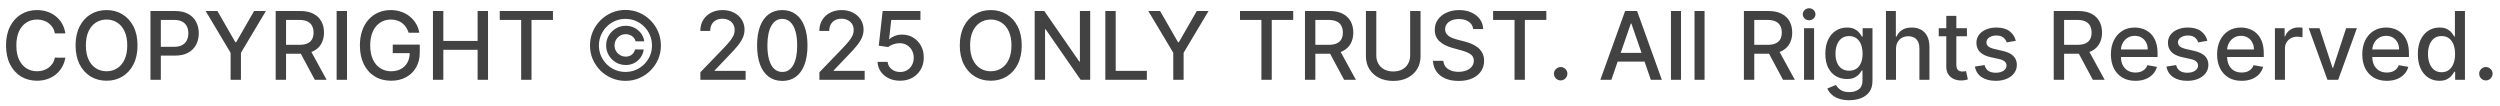 <?xml version="1.0" encoding="UTF-8"?> <svg xmlns="http://www.w3.org/2000/svg" width="282" height="12" viewBox="0 0 282 12" fill="none"><path d="M7.374 3.765H6.192C6.146 3.513 6.062 3.29 5.938 3.098C5.814 2.907 5.663 2.744 5.483 2.61C5.304 2.476 5.103 2.375 4.881 2.307C4.661 2.239 4.428 2.205 4.18 2.205C3.733 2.205 3.333 2.317 2.98 2.542C2.629 2.766 2.351 3.096 2.146 3.53C1.944 3.965 1.843 4.495 1.843 5.121C1.843 5.753 1.944 6.285 2.146 6.72C2.351 7.154 2.63 7.482 2.983 7.705C3.337 7.927 3.735 8.038 4.177 8.038C4.422 8.038 4.654 8.005 4.874 7.939C5.096 7.871 5.297 7.771 5.476 7.64C5.655 7.509 5.807 7.348 5.93 7.159C6.057 6.967 6.144 6.747 6.192 6.5L7.374 6.504C7.31 6.885 7.188 7.236 7.006 7.557C6.827 7.875 6.596 8.15 6.313 8.383C6.033 8.612 5.712 8.79 5.351 8.917C4.99 9.043 4.596 9.106 4.169 9.106C3.497 9.106 2.899 8.947 2.374 8.629C1.848 8.308 1.434 7.85 1.131 7.254C0.831 6.658 0.68 5.947 0.68 5.121C0.68 4.293 0.832 3.582 1.135 2.989C1.438 2.393 1.852 1.936 2.377 1.617C2.903 1.297 3.5 1.136 4.169 1.136C4.581 1.136 4.964 1.196 5.321 1.314C5.679 1.431 6.001 1.602 6.286 1.83C6.572 2.054 6.808 2.33 6.995 2.655C7.182 2.979 7.308 3.348 7.374 3.765ZM15.513 5.121C15.513 5.949 15.361 6.662 15.058 7.258C14.755 7.851 14.34 8.308 13.812 8.629C13.287 8.947 12.69 9.106 12.02 9.106C11.349 9.106 10.749 8.947 10.221 8.629C9.696 8.308 9.282 7.85 8.979 7.254C8.676 6.658 8.524 5.947 8.524 5.121C8.524 4.293 8.676 3.582 8.979 2.989C9.282 2.393 9.696 1.936 10.221 1.617C10.749 1.297 11.349 1.136 12.02 1.136C12.69 1.136 13.287 1.297 13.812 1.617C14.34 1.936 14.755 2.393 15.058 2.989C15.361 3.582 15.513 4.293 15.513 5.121ZM14.354 5.121C14.354 4.49 14.251 3.958 14.047 3.527C13.845 3.092 13.567 2.764 13.213 2.542C12.863 2.317 12.465 2.205 12.02 2.205C11.573 2.205 11.174 2.317 10.823 2.542C10.472 2.764 10.195 3.092 9.99 3.527C9.788 3.958 9.687 4.49 9.687 5.121C9.687 5.753 9.788 6.285 9.99 6.72C10.195 7.152 10.472 7.48 10.823 7.705C11.174 7.927 11.573 8.038 12.02 8.038C12.465 8.038 12.863 7.927 13.213 7.705C13.567 7.48 13.845 7.152 14.047 6.72C14.251 6.285 14.354 5.753 14.354 5.121ZM16.972 9V1.242H19.737C20.341 1.242 20.841 1.352 21.237 1.572C21.634 1.792 21.93 2.092 22.127 2.473C22.324 2.852 22.423 3.279 22.423 3.754C22.423 4.231 22.323 4.66 22.124 5.042C21.927 5.42 21.629 5.721 21.23 5.943C20.833 6.163 20.334 6.273 19.733 6.273H17.832V5.28H19.627C20.009 5.28 20.318 5.215 20.555 5.083C20.793 4.949 20.967 4.768 21.078 4.538C21.189 4.308 21.245 4.047 21.245 3.754C21.245 3.461 21.189 3.201 21.078 2.973C20.967 2.746 20.791 2.568 20.552 2.439C20.314 2.311 20.001 2.246 19.612 2.246H18.142V9H16.972ZM23.197 1.242H24.526L26.553 4.769H26.636L28.662 1.242H29.992L27.178 5.955V9H26.011V5.955L23.197 1.242ZM31.097 9V1.242H33.862C34.463 1.242 34.962 1.346 35.358 1.553C35.757 1.76 36.055 2.047 36.252 2.413C36.449 2.777 36.548 3.197 36.548 3.674C36.548 4.149 36.448 4.567 36.249 4.928C36.052 5.287 35.754 5.566 35.355 5.765C34.958 5.965 34.459 6.064 33.858 6.064H31.764V5.057H33.752C34.131 5.057 34.439 5.003 34.677 4.894C34.916 4.785 35.092 4.628 35.203 4.42C35.314 4.213 35.37 3.965 35.37 3.674C35.37 3.381 35.313 3.128 35.199 2.913C35.088 2.698 34.913 2.534 34.673 2.42C34.435 2.304 34.124 2.246 33.737 2.246H32.267V9H31.097ZM34.927 5.5L36.843 9H35.51L33.631 5.5H34.927ZM39.142 1.242V9H37.972V1.242H39.142ZM46.097 3.693C46.024 3.463 45.925 3.258 45.802 3.076C45.68 2.891 45.535 2.735 45.366 2.606C45.197 2.475 45.004 2.375 44.786 2.307C44.572 2.239 44.336 2.205 44.078 2.205C43.641 2.205 43.247 2.317 42.896 2.542C42.545 2.766 42.267 3.096 42.063 3.53C41.861 3.962 41.76 4.491 41.76 5.117C41.76 5.746 41.862 6.278 42.067 6.712C42.271 7.146 42.552 7.476 42.908 7.701C43.264 7.926 43.669 8.038 44.124 8.038C44.545 8.038 44.913 7.952 45.226 7.78C45.541 7.609 45.785 7.366 45.957 7.053C46.131 6.737 46.218 6.366 46.218 5.939L46.521 5.996H44.302V5.03H47.351V5.913C47.351 6.564 47.212 7.13 46.934 7.61C46.659 8.087 46.278 8.456 45.79 8.716C45.305 8.976 44.75 9.106 44.124 9.106C43.422 9.106 42.805 8.944 42.275 8.621C41.747 8.298 41.336 7.84 41.04 7.246C40.745 6.65 40.597 5.943 40.597 5.125C40.597 4.506 40.683 3.951 40.855 3.458C41.026 2.966 41.267 2.548 41.578 2.205C41.891 1.859 42.259 1.595 42.68 1.413C43.105 1.229 43.568 1.136 44.071 1.136C44.49 1.136 44.88 1.198 45.241 1.322C45.605 1.446 45.928 1.621 46.211 1.848C46.496 2.076 46.732 2.346 46.919 2.659C47.106 2.97 47.232 3.314 47.298 3.693H46.097ZM48.837 9V1.242H50.007V4.614H53.874V1.242H55.049V9H53.874V5.617H50.007V9H48.837ZM56.371 2.25V1.242H62.374V2.25H59.954V9H58.787V2.25H56.371ZM68.373 5.121C68.373 4.715 68.472 4.343 68.672 4.008C68.871 3.672 69.138 3.405 69.471 3.208C69.807 3.009 70.178 2.909 70.585 2.909C70.938 2.909 71.265 2.986 71.566 3.14C71.866 3.292 72.115 3.5 72.312 3.765C72.509 4.03 72.629 4.328 72.672 4.659H71.687C71.642 4.424 71.513 4.232 71.301 4.083C71.091 3.932 70.852 3.856 70.585 3.856C70.352 3.856 70.14 3.913 69.948 4.027C69.757 4.14 69.604 4.293 69.49 4.485C69.376 4.674 69.32 4.886 69.32 5.121C69.32 5.354 69.376 5.566 69.49 5.758C69.604 5.949 69.757 6.102 69.948 6.216C70.14 6.33 70.352 6.386 70.585 6.386C70.852 6.386 71.081 6.312 71.27 6.163C71.46 6.011 71.578 5.818 71.626 5.583H72.611C72.568 5.914 72.453 6.212 72.267 6.477C72.08 6.742 71.841 6.952 71.551 7.106C71.26 7.258 70.938 7.333 70.585 7.333C70.178 7.333 69.807 7.235 69.471 7.038C69.138 6.838 68.871 6.571 68.672 6.235C68.472 5.899 68.373 5.528 68.373 5.121ZM70.551 9.121C70 9.121 69.483 9.018 68.998 8.811C68.515 8.604 68.09 8.317 67.721 7.951C67.355 7.582 67.067 7.157 66.858 6.674C66.65 6.192 66.548 5.674 66.551 5.121C66.553 4.568 66.658 4.051 66.865 3.568C67.075 3.086 67.362 2.662 67.729 2.295C68.095 1.927 68.519 1.639 69.001 1.432C69.484 1.225 70 1.121 70.551 1.121C71.104 1.121 71.621 1.225 72.104 1.432C72.588 1.639 73.013 1.927 73.376 2.295C73.743 2.662 74.029 3.086 74.236 3.568C74.443 4.051 74.548 4.568 74.551 5.121C74.553 5.674 74.451 6.192 74.244 6.674C74.037 7.157 73.75 7.582 73.384 7.951C73.018 8.317 72.592 8.604 72.108 8.811C71.623 9.018 71.104 9.121 70.551 9.121ZM70.551 8.114C70.965 8.114 71.354 8.037 71.717 7.883C72.081 7.729 72.399 7.515 72.672 7.242C72.947 6.967 73.162 6.649 73.316 6.288C73.47 5.924 73.546 5.537 73.543 5.125C73.543 4.711 73.465 4.322 73.308 3.958C73.154 3.595 72.94 3.277 72.664 3.004C72.392 2.729 72.075 2.514 71.713 2.36C71.352 2.206 70.965 2.129 70.551 2.129C70.139 2.129 69.753 2.206 69.392 2.36C69.031 2.514 68.712 2.729 68.437 3.004C68.164 3.279 67.95 3.598 67.793 3.962C67.636 4.323 67.558 4.711 67.558 5.125C67.556 5.534 67.632 5.92 67.785 6.284C67.942 6.645 68.157 6.963 68.43 7.239C68.705 7.511 69.023 7.726 69.384 7.883C69.748 8.037 70.136 8.114 70.551 8.114ZM79.001 9V8.152L81.626 5.432C81.907 5.136 82.138 4.878 82.32 4.655C82.504 4.431 82.642 4.217 82.733 4.015C82.823 3.813 82.869 3.598 82.869 3.371C82.869 3.114 82.808 2.891 82.687 2.705C82.566 2.515 82.4 2.37 82.191 2.269C81.981 2.165 81.745 2.114 81.483 2.114C81.205 2.114 80.962 2.17 80.755 2.284C80.548 2.398 80.389 2.558 80.278 2.765C80.167 2.972 80.111 3.215 80.111 3.492H78.994C78.994 3.02 79.102 2.607 79.32 2.254C79.537 1.9 79.835 1.626 80.213 1.432C80.592 1.235 81.023 1.136 81.505 1.136C81.993 1.136 82.422 1.234 82.793 1.428C83.167 1.62 83.459 1.883 83.668 2.216C83.878 2.547 83.983 2.92 83.983 3.337C83.983 3.625 83.928 3.907 83.82 4.182C83.713 4.457 83.528 4.764 83.263 5.102C82.998 5.438 82.629 5.846 82.157 6.326L80.615 7.939V7.996H84.108V9H79.001ZM88.244 9.129C87.645 9.126 87.134 8.968 86.71 8.655C86.285 8.342 85.961 7.886 85.736 7.288C85.511 6.689 85.399 5.968 85.399 5.125C85.399 4.284 85.511 3.566 85.736 2.97C85.963 2.374 86.289 1.919 86.713 1.606C87.14 1.293 87.65 1.136 88.244 1.136C88.837 1.136 89.346 1.294 89.77 1.61C90.195 1.923 90.519 2.378 90.744 2.973C90.971 3.567 91.085 4.284 91.085 5.125C91.085 5.971 90.972 6.693 90.748 7.292C90.523 7.888 90.198 8.343 89.774 8.659C89.35 8.972 88.84 9.129 88.244 9.129ZM88.244 8.117C88.769 8.117 89.18 7.861 89.475 7.348C89.773 6.836 89.922 6.095 89.922 5.125C89.922 4.481 89.854 3.937 89.717 3.492C89.584 3.045 89.39 2.707 89.138 2.477C88.888 2.245 88.59 2.129 88.244 2.129C87.721 2.129 87.311 2.386 87.013 2.902C86.715 3.417 86.565 4.158 86.562 5.125C86.562 5.771 86.629 6.318 86.763 6.765C86.899 7.21 87.092 7.547 87.342 7.777C87.592 8.004 87.893 8.117 88.244 8.117ZM92.428 9V8.152L95.053 5.432C95.334 5.136 95.565 4.878 95.747 4.655C95.931 4.431 96.069 4.217 96.16 4.015C96.251 3.813 96.296 3.598 96.296 3.371C96.296 3.114 96.235 2.891 96.114 2.705C95.993 2.515 95.828 2.37 95.618 2.269C95.408 2.165 95.172 2.114 94.91 2.114C94.632 2.114 94.389 2.17 94.182 2.284C93.975 2.398 93.816 2.558 93.705 2.765C93.594 2.972 93.538 3.215 93.538 3.492H92.421C92.421 3.02 92.529 2.607 92.747 2.254C92.964 1.9 93.262 1.626 93.641 1.432C94.019 1.235 94.45 1.136 94.932 1.136C95.42 1.136 95.849 1.234 96.22 1.428C96.594 1.62 96.886 1.883 97.095 2.216C97.305 2.547 97.41 2.92 97.41 3.337C97.41 3.625 97.355 3.907 97.247 4.182C97.141 4.457 96.955 4.764 96.69 5.102C96.425 5.438 96.056 5.846 95.584 6.326L94.042 7.939V7.996H97.535V9H92.428ZM101.531 9.106C101.056 9.106 100.629 9.015 100.25 8.833C99.874 8.649 99.574 8.396 99.349 8.076C99.124 7.755 99.004 7.389 98.989 6.977H100.125C100.153 7.311 100.301 7.585 100.569 7.799C100.836 8.014 101.157 8.121 101.531 8.121C101.829 8.121 102.093 8.053 102.322 7.917C102.555 7.778 102.737 7.587 102.868 7.345C103.002 7.102 103.069 6.826 103.069 6.515C103.069 6.199 103 5.918 102.864 5.67C102.728 5.423 102.54 5.229 102.3 5.087C102.062 4.946 101.79 4.874 101.482 4.871C101.247 4.871 101.011 4.912 100.773 4.992C100.536 5.073 100.344 5.179 100.197 5.311L99.126 5.152L99.561 1.242H103.826V2.246H100.535L100.288 4.417H100.334C100.485 4.27 100.686 4.148 100.936 4.049C101.189 3.951 101.459 3.902 101.747 3.902C102.219 3.902 102.639 4.014 103.008 4.239C103.379 4.463 103.671 4.77 103.883 5.159C104.098 5.545 104.204 5.99 104.201 6.492C104.204 6.995 104.09 7.443 103.86 7.837C103.633 8.231 103.317 8.542 102.913 8.769C102.512 8.994 102.051 9.106 101.531 9.106ZM115.252 5.121C115.252 5.949 115.101 6.662 114.798 7.258C114.495 7.851 114.079 8.308 113.552 8.629C113.026 8.947 112.429 9.106 111.76 9.106C111.088 9.106 110.488 8.947 109.961 8.629C109.435 8.308 109.021 7.85 108.718 7.254C108.415 6.658 108.264 5.947 108.264 5.121C108.264 4.293 108.415 3.582 108.718 2.989C109.021 2.393 109.435 1.936 109.961 1.617C110.488 1.297 111.088 1.136 111.76 1.136C112.429 1.136 113.026 1.297 113.552 1.617C114.079 1.936 114.495 2.393 114.798 2.989C115.101 3.582 115.252 4.293 115.252 5.121ZM114.093 5.121C114.093 4.49 113.991 3.958 113.786 3.527C113.584 3.092 113.307 2.764 112.953 2.542C112.602 2.317 112.204 2.205 111.76 2.205C111.313 2.205 110.914 2.317 110.563 2.542C110.212 2.764 109.934 3.092 109.73 3.527C109.528 3.958 109.427 4.49 109.427 5.121C109.427 5.753 109.528 6.285 109.73 6.72C109.934 7.152 110.212 7.48 110.563 7.705C110.914 7.927 111.313 8.038 111.76 8.038C112.204 8.038 112.602 7.927 112.953 7.705C113.307 7.48 113.584 7.152 113.786 6.72C113.991 6.285 114.093 5.753 114.093 5.121ZM122.973 1.242V9H121.897L117.954 3.311H117.882V9H116.712V1.242H117.795L121.742 6.939H121.814V1.242H122.973ZM124.68 9V1.242H125.851V7.992H129.366V9H124.68ZM129.53 1.242H130.859L132.886 4.769H132.969L134.996 1.242H136.325L133.511 5.955V9H132.344V5.955L129.53 1.242ZM139.871 2.25V1.242H145.875V2.25H143.454V9H142.287V2.25H139.871ZM147.201 9V1.242H149.966C150.567 1.242 151.066 1.346 151.463 1.553C151.862 1.76 152.16 2.047 152.357 2.413C152.554 2.777 152.652 3.197 152.652 3.674C152.652 4.149 152.552 4.567 152.353 4.928C152.156 5.287 151.858 5.566 151.459 5.765C151.062 5.965 150.564 6.064 149.963 6.064H147.868V5.057H149.857C150.235 5.057 150.543 5.003 150.781 4.894C151.021 4.785 151.196 4.628 151.307 4.42C151.418 4.213 151.474 3.965 151.474 3.674C151.474 3.381 151.417 3.128 151.304 2.913C151.192 2.698 151.017 2.534 150.777 2.42C150.54 2.304 150.228 2.246 149.841 2.246H148.372V9H147.201ZM151.031 5.5L152.947 9H151.614L149.735 5.5H151.031ZM159.065 1.242H160.239V6.345C160.239 6.888 160.112 7.369 159.857 7.788C159.601 8.205 159.243 8.533 158.781 8.773C158.319 9.01 157.777 9.129 157.156 9.129C156.537 9.129 155.997 9.01 155.535 8.773C155.072 8.533 154.714 8.205 154.459 7.788C154.204 7.369 154.076 6.888 154.076 6.345V1.242H155.247V6.25C155.247 6.601 155.324 6.913 155.478 7.186C155.634 7.458 155.855 7.673 156.141 7.83C156.426 7.984 156.764 8.061 157.156 8.061C157.55 8.061 157.889 7.984 158.175 7.83C158.463 7.673 158.682 7.458 158.834 7.186C158.988 6.913 159.065 6.601 159.065 6.25V1.242ZM166.172 3.28C166.131 2.922 165.965 2.644 165.672 2.447C165.379 2.247 165.01 2.148 164.566 2.148C164.248 2.148 163.972 2.198 163.74 2.299C163.508 2.398 163.327 2.534 163.198 2.708C163.072 2.88 163.009 3.076 163.009 3.295C163.009 3.48 163.052 3.639 163.138 3.773C163.226 3.907 163.341 4.019 163.482 4.11C163.626 4.198 163.78 4.273 163.945 4.333C164.109 4.391 164.267 4.439 164.418 4.477L165.176 4.674C165.423 4.735 165.677 4.817 165.937 4.92C166.197 5.024 166.438 5.16 166.661 5.33C166.883 5.499 167.062 5.708 167.198 5.958C167.337 6.208 167.407 6.508 167.407 6.856C167.407 7.295 167.293 7.686 167.066 8.027C166.841 8.367 166.514 8.636 166.085 8.833C165.658 9.03 165.142 9.129 164.536 9.129C163.955 9.129 163.452 9.037 163.028 8.852C162.604 8.668 162.272 8.407 162.032 8.068C161.792 7.727 161.659 7.323 161.634 6.856H162.808C162.831 7.136 162.922 7.37 163.081 7.557C163.243 7.741 163.448 7.879 163.698 7.97C163.951 8.058 164.227 8.102 164.528 8.102C164.859 8.102 165.153 8.05 165.411 7.947C165.671 7.841 165.875 7.694 166.024 7.508C166.173 7.318 166.248 7.097 166.248 6.845C166.248 6.615 166.182 6.427 166.051 6.28C165.922 6.134 165.746 6.013 165.524 5.917C165.304 5.821 165.056 5.736 164.778 5.663L163.861 5.413C163.24 5.244 162.748 4.995 162.384 4.667C162.023 4.338 161.842 3.904 161.842 3.364C161.842 2.917 161.964 2.527 162.206 2.193C162.448 1.86 162.777 1.601 163.191 1.417C163.605 1.23 164.072 1.136 164.592 1.136C165.118 1.136 165.581 1.229 165.982 1.413C166.387 1.597 166.705 1.851 166.937 2.174C167.169 2.495 167.291 2.864 167.301 3.28H166.172ZM168.423 2.25V1.242H174.427V2.25H172.006V9H170.839V2.25H168.423ZM176.044 9.072C175.837 9.072 175.659 8.999 175.51 8.852C175.361 8.703 175.286 8.524 175.286 8.314C175.286 8.107 175.361 7.931 175.51 7.784C175.659 7.635 175.837 7.561 176.044 7.561C176.251 7.561 176.429 7.635 176.578 7.784C176.727 7.931 176.802 8.107 176.802 8.314C176.802 8.453 176.766 8.581 176.696 8.697C176.627 8.811 176.536 8.902 176.423 8.97C176.309 9.038 176.183 9.072 176.044 9.072ZM181.763 9H180.52L183.312 1.242H184.664L187.456 9H186.214L184.02 2.652H183.96L181.763 9ZM181.971 5.962H186.001V6.947H181.971V5.962ZM189.618 1.242V9H188.485V1.242H189.618ZM192.274 1.242V9H191.142V1.242H192.274ZM196.712 9V1.242H199.477C200.078 1.242 200.577 1.346 200.973 1.553C201.372 1.76 201.67 2.047 201.867 2.413C202.064 2.777 202.162 3.197 202.162 3.674C202.162 4.149 202.063 4.567 201.863 4.928C201.666 5.287 201.368 5.566 200.969 5.765C200.573 5.965 200.074 6.064 199.473 6.064H197.378V5.057H199.367C199.746 5.057 200.054 5.003 200.291 4.894C200.531 4.785 200.707 4.628 200.818 4.42C200.929 4.213 200.984 3.965 200.984 3.674C200.984 3.381 200.928 3.128 200.814 2.913C200.703 2.698 200.527 2.534 200.287 2.42C200.05 2.304 199.738 2.246 199.352 2.246H197.882V9H196.712ZM200.541 5.5L202.458 9H201.125L199.246 5.5H200.541ZM203.496 9V3.182H204.628V9H203.496ZM204.068 2.284C203.871 2.284 203.702 2.218 203.56 2.087C203.421 1.953 203.352 1.794 203.352 1.61C203.352 1.423 203.421 1.264 203.56 1.133C203.702 0.999 203.871 0.932 204.068 0.932C204.265 0.932 204.433 0.999 204.571 1.133C204.713 1.264 204.784 1.423 204.784 1.61C204.784 1.794 204.713 1.953 204.571 2.087C204.433 2.218 204.265 2.284 204.068 2.284ZM208.591 11.303C208.129 11.303 207.732 11.242 207.398 11.121C207.067 11 206.797 10.84 206.588 10.64C206.378 10.441 206.221 10.222 206.118 9.985L207.091 9.583C207.16 9.694 207.25 9.812 207.364 9.936C207.48 10.062 207.637 10.169 207.834 10.258C208.033 10.346 208.29 10.39 208.603 10.39C209.032 10.39 209.387 10.285 209.667 10.076C209.947 9.869 210.088 9.538 210.088 9.083V7.939H210.016C209.947 8.063 209.849 8.201 209.72 8.352C209.594 8.504 209.42 8.635 209.197 8.746C208.975 8.857 208.686 8.913 208.33 8.913C207.87 8.913 207.456 8.806 207.088 8.591C206.721 8.374 206.431 8.054 206.216 7.633C206.004 7.208 205.898 6.687 205.898 6.068C205.898 5.449 206.003 4.919 206.213 4.477C206.425 4.035 206.715 3.697 207.084 3.462C207.452 3.225 207.87 3.106 208.338 3.106C208.699 3.106 208.99 3.167 209.213 3.288C209.435 3.407 209.608 3.545 209.732 3.705C209.858 3.864 209.955 4.004 210.023 4.125H210.107V3.182H211.216V9.129C211.216 9.629 211.1 10.039 210.868 10.36C210.636 10.681 210.321 10.918 209.925 11.072C209.531 11.226 209.086 11.303 208.591 11.303ZM208.58 7.973C208.906 7.973 209.181 7.898 209.406 7.746C209.633 7.592 209.805 7.372 209.921 7.087C210.04 6.799 210.099 6.455 210.099 6.053C210.099 5.662 210.041 5.317 209.925 5.019C209.809 4.721 209.638 4.489 209.413 4.322C209.189 4.153 208.911 4.068 208.58 4.068C208.239 4.068 207.955 4.157 207.728 4.333C207.5 4.508 207.329 4.745 207.213 5.045C207.099 5.346 207.042 5.682 207.042 6.053C207.042 6.434 207.1 6.769 207.216 7.057C207.333 7.345 207.504 7.569 207.732 7.731C207.961 7.893 208.244 7.973 208.58 7.973ZM213.868 5.545V9H212.735V1.242H213.853V4.129H213.925C214.061 3.816 214.269 3.567 214.55 3.383C214.83 3.198 215.196 3.106 215.648 3.106C216.047 3.106 216.396 3.188 216.694 3.352C216.994 3.516 217.226 3.761 217.391 4.087C217.557 4.41 217.641 4.814 217.641 5.299V9H216.508V5.436C216.508 5.009 216.398 4.678 216.179 4.443C215.959 4.206 215.653 4.087 215.262 4.087C214.994 4.087 214.754 4.144 214.542 4.258C214.333 4.371 214.167 4.538 214.046 4.758C213.927 4.975 213.868 5.237 213.868 5.545ZM221.868 3.182V4.091H218.69V3.182H221.868ZM219.542 1.788H220.675V7.292C220.675 7.511 220.708 7.677 220.773 7.788C220.839 7.896 220.923 7.971 221.027 8.011C221.133 8.049 221.248 8.068 221.372 8.068C221.463 8.068 221.542 8.062 221.61 8.049C221.679 8.037 221.732 8.027 221.769 8.019L221.974 8.955C221.908 8.98 221.815 9.005 221.694 9.03C221.572 9.058 221.421 9.073 221.239 9.076C220.941 9.081 220.663 9.028 220.406 8.917C220.148 8.806 219.94 8.634 219.781 8.402C219.622 8.169 219.542 7.878 219.542 7.527V1.788ZM227.387 4.602L226.36 4.784C226.317 4.653 226.249 4.528 226.156 4.409C226.065 4.29 225.941 4.193 225.785 4.117C225.628 4.042 225.432 4.004 225.197 4.004C224.877 4.004 224.609 4.076 224.394 4.22C224.18 4.361 224.072 4.544 224.072 4.769C224.072 4.963 224.144 5.12 224.288 5.239C224.432 5.357 224.665 5.455 224.985 5.53L225.91 5.742C226.445 5.866 226.844 6.057 227.107 6.314C227.369 6.572 227.5 6.907 227.5 7.318C227.5 7.667 227.399 7.977 227.197 8.25C226.998 8.52 226.719 8.732 226.36 8.886C226.004 9.04 225.591 9.117 225.122 9.117C224.47 9.117 223.939 8.979 223.527 8.701C223.115 8.42 222.863 8.023 222.769 7.508L223.864 7.341C223.932 7.626 224.072 7.842 224.285 7.989C224.497 8.133 224.773 8.205 225.114 8.205C225.485 8.205 225.782 8.128 226.004 7.973C226.226 7.817 226.338 7.626 226.338 7.402C226.338 7.22 226.269 7.067 226.133 6.943C225.999 6.819 225.793 6.726 225.516 6.663L224.531 6.447C223.988 6.323 223.586 6.126 223.326 5.856C223.069 5.586 222.94 5.244 222.94 4.83C222.94 4.486 223.036 4.186 223.228 3.928C223.42 3.67 223.685 3.47 224.023 3.326C224.362 3.179 224.749 3.106 225.186 3.106C225.815 3.106 226.31 3.242 226.671 3.515C227.032 3.785 227.271 4.148 227.387 4.602ZM231.66 9V1.242H234.425C235.026 1.242 235.524 1.346 235.921 1.553C236.32 1.76 236.618 2.047 236.815 2.413C237.012 2.777 237.11 3.197 237.11 3.674C237.11 4.149 237.011 4.567 236.811 4.928C236.614 5.287 236.316 5.566 235.917 5.765C235.521 5.965 235.022 6.064 234.421 6.064H232.326V5.057H234.315C234.694 5.057 235.002 5.003 235.239 4.894C235.479 4.785 235.655 4.628 235.766 4.42C235.877 4.213 235.932 3.965 235.932 3.674C235.932 3.381 235.875 3.128 235.762 2.913C235.651 2.698 235.475 2.534 235.235 2.42C234.998 2.304 234.686 2.246 234.3 2.246H232.83V9H231.66ZM235.489 5.5L237.406 9H236.072L234.194 5.5H235.489ZM240.878 9.117C240.305 9.117 239.811 8.995 239.397 8.75C238.986 8.503 238.667 8.155 238.443 7.708C238.22 7.259 238.109 6.732 238.109 6.129C238.109 5.533 238.22 5.008 238.443 4.553C238.667 4.098 238.981 3.744 239.382 3.489C239.786 3.234 240.258 3.106 240.799 3.106C241.127 3.106 241.445 3.16 241.753 3.269C242.061 3.378 242.338 3.548 242.583 3.78C242.828 4.013 243.021 4.314 243.162 4.686C243.304 5.054 243.375 5.503 243.375 6.03V6.432H238.75V5.583H242.265C242.265 5.285 242.204 5.021 242.083 4.792C241.962 4.559 241.791 4.376 241.571 4.242C241.354 4.109 241.099 4.042 240.806 4.042C240.488 4.042 240.21 4.12 239.973 4.277C239.738 4.431 239.556 4.633 239.428 4.883C239.301 5.13 239.238 5.399 239.238 5.689V6.352C239.238 6.741 239.306 7.072 239.443 7.345C239.582 7.617 239.775 7.826 240.022 7.97C240.27 8.111 240.559 8.182 240.89 8.182C241.104 8.182 241.3 8.152 241.477 8.091C241.654 8.028 241.806 7.934 241.935 7.811C242.064 7.687 242.162 7.534 242.231 7.352L243.303 7.545C243.217 7.861 243.063 8.138 242.84 8.375C242.621 8.61 242.344 8.793 242.011 8.924C241.68 9.053 241.303 9.117 240.878 9.117ZM248.991 4.602L247.964 4.784C247.922 4.653 247.853 4.528 247.76 4.409C247.669 4.29 247.545 4.193 247.389 4.117C247.232 4.042 247.036 4.004 246.802 4.004C246.481 4.004 246.213 4.076 245.999 4.22C245.784 4.361 245.677 4.544 245.677 4.769C245.677 4.963 245.749 5.12 245.893 5.239C246.036 5.357 246.269 5.455 246.589 5.53L247.514 5.742C248.049 5.866 248.448 6.057 248.711 6.314C248.973 6.572 249.105 6.907 249.105 7.318C249.105 7.667 249.004 7.977 248.802 8.25C248.602 8.52 248.323 8.732 247.964 8.886C247.608 9.04 247.196 9.117 246.726 9.117C246.074 9.117 245.543 8.979 245.131 8.701C244.72 8.42 244.467 8.023 244.374 7.508L245.468 7.341C245.536 7.626 245.677 7.842 245.889 7.989C246.101 8.133 246.377 8.205 246.718 8.205C247.089 8.205 247.386 8.128 247.608 7.973C247.831 7.817 247.942 7.626 247.942 7.402C247.942 7.22 247.874 7.067 247.737 6.943C247.603 6.819 247.398 6.726 247.12 6.663L246.135 6.447C245.592 6.323 245.191 6.126 244.93 5.856C244.673 5.586 244.544 5.244 244.544 4.83C244.544 4.486 244.64 4.186 244.832 3.928C245.024 3.67 245.289 3.47 245.627 3.326C245.966 3.179 246.353 3.106 246.79 3.106C247.419 3.106 247.914 3.242 248.275 3.515C248.636 3.785 248.875 4.148 248.991 4.602ZM252.857 9.117C252.284 9.117 251.791 8.995 251.376 8.75C250.965 8.503 250.647 8.155 250.422 7.708C250.2 7.259 250.089 6.732 250.089 6.129C250.089 5.533 250.2 5.008 250.422 4.553C250.647 4.098 250.96 3.744 251.361 3.489C251.765 3.234 252.238 3.106 252.778 3.106C253.106 3.106 253.424 3.16 253.732 3.269C254.041 3.378 254.317 3.548 254.562 3.78C254.807 4.013 255 4.314 255.142 4.686C255.283 5.054 255.354 5.503 255.354 6.03V6.432H250.729V5.583H254.244C254.244 5.285 254.183 5.021 254.062 4.792C253.941 4.559 253.77 4.376 253.551 4.242C253.333 4.109 253.078 4.042 252.786 4.042C252.467 4.042 252.19 4.12 251.952 4.277C251.717 4.431 251.536 4.633 251.407 4.883C251.28 5.13 251.217 5.399 251.217 5.689V6.352C251.217 6.741 251.286 7.072 251.422 7.345C251.561 7.617 251.754 7.826 252.001 7.97C252.249 8.111 252.538 8.182 252.869 8.182C253.083 8.182 253.279 8.152 253.456 8.091C253.633 8.028 253.786 7.934 253.914 7.811C254.043 7.687 254.142 7.534 254.21 7.352L255.282 7.545C255.196 7.861 255.042 8.138 254.82 8.375C254.6 8.61 254.323 8.793 253.99 8.924C253.659 9.053 253.282 9.117 252.857 9.117ZM256.61 9V3.182H257.705V4.106H257.766C257.872 3.793 258.059 3.547 258.326 3.367C258.596 3.186 258.902 3.095 259.243 3.095C259.314 3.095 259.397 3.097 259.493 3.102C259.591 3.107 259.668 3.114 259.724 3.121V4.205C259.679 4.192 259.598 4.178 259.482 4.163C259.365 4.145 259.249 4.136 259.133 4.136C258.865 4.136 258.627 4.193 258.417 4.307C258.21 4.418 258.046 4.573 257.925 4.773C257.804 4.97 257.743 5.194 257.743 5.447V9H256.61ZM265.858 3.182L263.749 9H262.536L260.423 3.182H261.639L263.112 7.659H263.173L264.643 3.182H265.858ZM269.233 9.117C268.659 9.117 268.166 8.995 267.751 8.75C267.34 8.503 267.022 8.155 266.797 7.708C266.575 7.259 266.464 6.732 266.464 6.129C266.464 5.533 266.575 5.008 266.797 4.553C267.022 4.098 267.335 3.744 267.736 3.489C268.14 3.234 268.613 3.106 269.153 3.106C269.481 3.106 269.799 3.16 270.108 3.269C270.416 3.378 270.692 3.548 270.937 3.78C271.182 4.013 271.375 4.314 271.517 4.686C271.658 5.054 271.729 5.503 271.729 6.03V6.432H267.104V5.583H270.619C270.619 5.285 270.558 5.021 270.437 4.792C270.316 4.559 270.145 4.376 269.926 4.242C269.709 4.109 269.453 4.042 269.161 4.042C268.842 4.042 268.565 4.12 268.327 4.277C268.092 4.431 267.911 4.633 267.782 4.883C267.655 5.13 267.592 5.399 267.592 5.689V6.352C267.592 6.741 267.661 7.072 267.797 7.345C267.936 7.617 268.129 7.826 268.376 7.97C268.624 8.111 268.913 8.182 269.244 8.182C269.459 8.182 269.654 8.152 269.831 8.091C270.008 8.028 270.161 7.934 270.289 7.811C270.418 7.687 270.517 7.534 270.585 7.352L271.657 7.545C271.571 7.861 271.417 8.138 271.195 8.375C270.975 8.61 270.698 8.793 270.365 8.924C270.034 9.053 269.657 9.117 269.233 9.117ZM275.163 9.114C274.694 9.114 274.274 8.994 273.906 8.754C273.54 8.511 273.252 8.167 273.042 7.72C272.835 7.27 272.732 6.731 272.732 6.102C272.732 5.473 272.836 4.936 273.046 4.489C273.258 4.042 273.548 3.699 273.917 3.462C274.286 3.225 274.704 3.106 275.171 3.106C275.532 3.106 275.822 3.167 276.042 3.288C276.264 3.407 276.436 3.545 276.557 3.705C276.681 3.864 276.777 4.004 276.845 4.125H276.913V1.242H278.046V9H276.94V8.095H276.845C276.777 8.218 276.679 8.36 276.55 8.519C276.423 8.678 276.249 8.817 276.027 8.936C275.805 9.054 275.517 9.114 275.163 9.114ZM275.413 8.148C275.739 8.148 276.014 8.062 276.239 7.89C276.466 7.716 276.638 7.475 276.754 7.167C276.873 6.859 276.932 6.5 276.932 6.091C276.932 5.687 276.874 5.333 276.758 5.03C276.642 4.727 276.471 4.491 276.247 4.322C276.022 4.153 275.744 4.068 275.413 4.068C275.072 4.068 274.788 4.157 274.561 4.333C274.334 4.51 274.162 4.751 274.046 5.057C273.932 5.362 273.875 5.707 273.875 6.091C273.875 6.48 273.934 6.83 274.05 7.14C274.166 7.451 274.338 7.697 274.565 7.879C274.795 8.058 275.078 8.148 275.413 8.148ZM280.409 9.072C280.202 9.072 280.024 8.999 279.875 8.852C279.726 8.703 279.651 8.524 279.651 8.314C279.651 8.107 279.726 7.931 279.875 7.784C280.024 7.635 280.202 7.561 280.409 7.561C280.616 7.561 280.794 7.635 280.943 7.784C281.092 7.931 281.166 8.107 281.166 8.314C281.166 8.453 281.131 8.581 281.06 8.697C280.992 8.811 280.901 8.902 280.787 8.97C280.674 9.038 280.548 9.072 280.409 9.072Z" fill="#424242"></path></svg> 